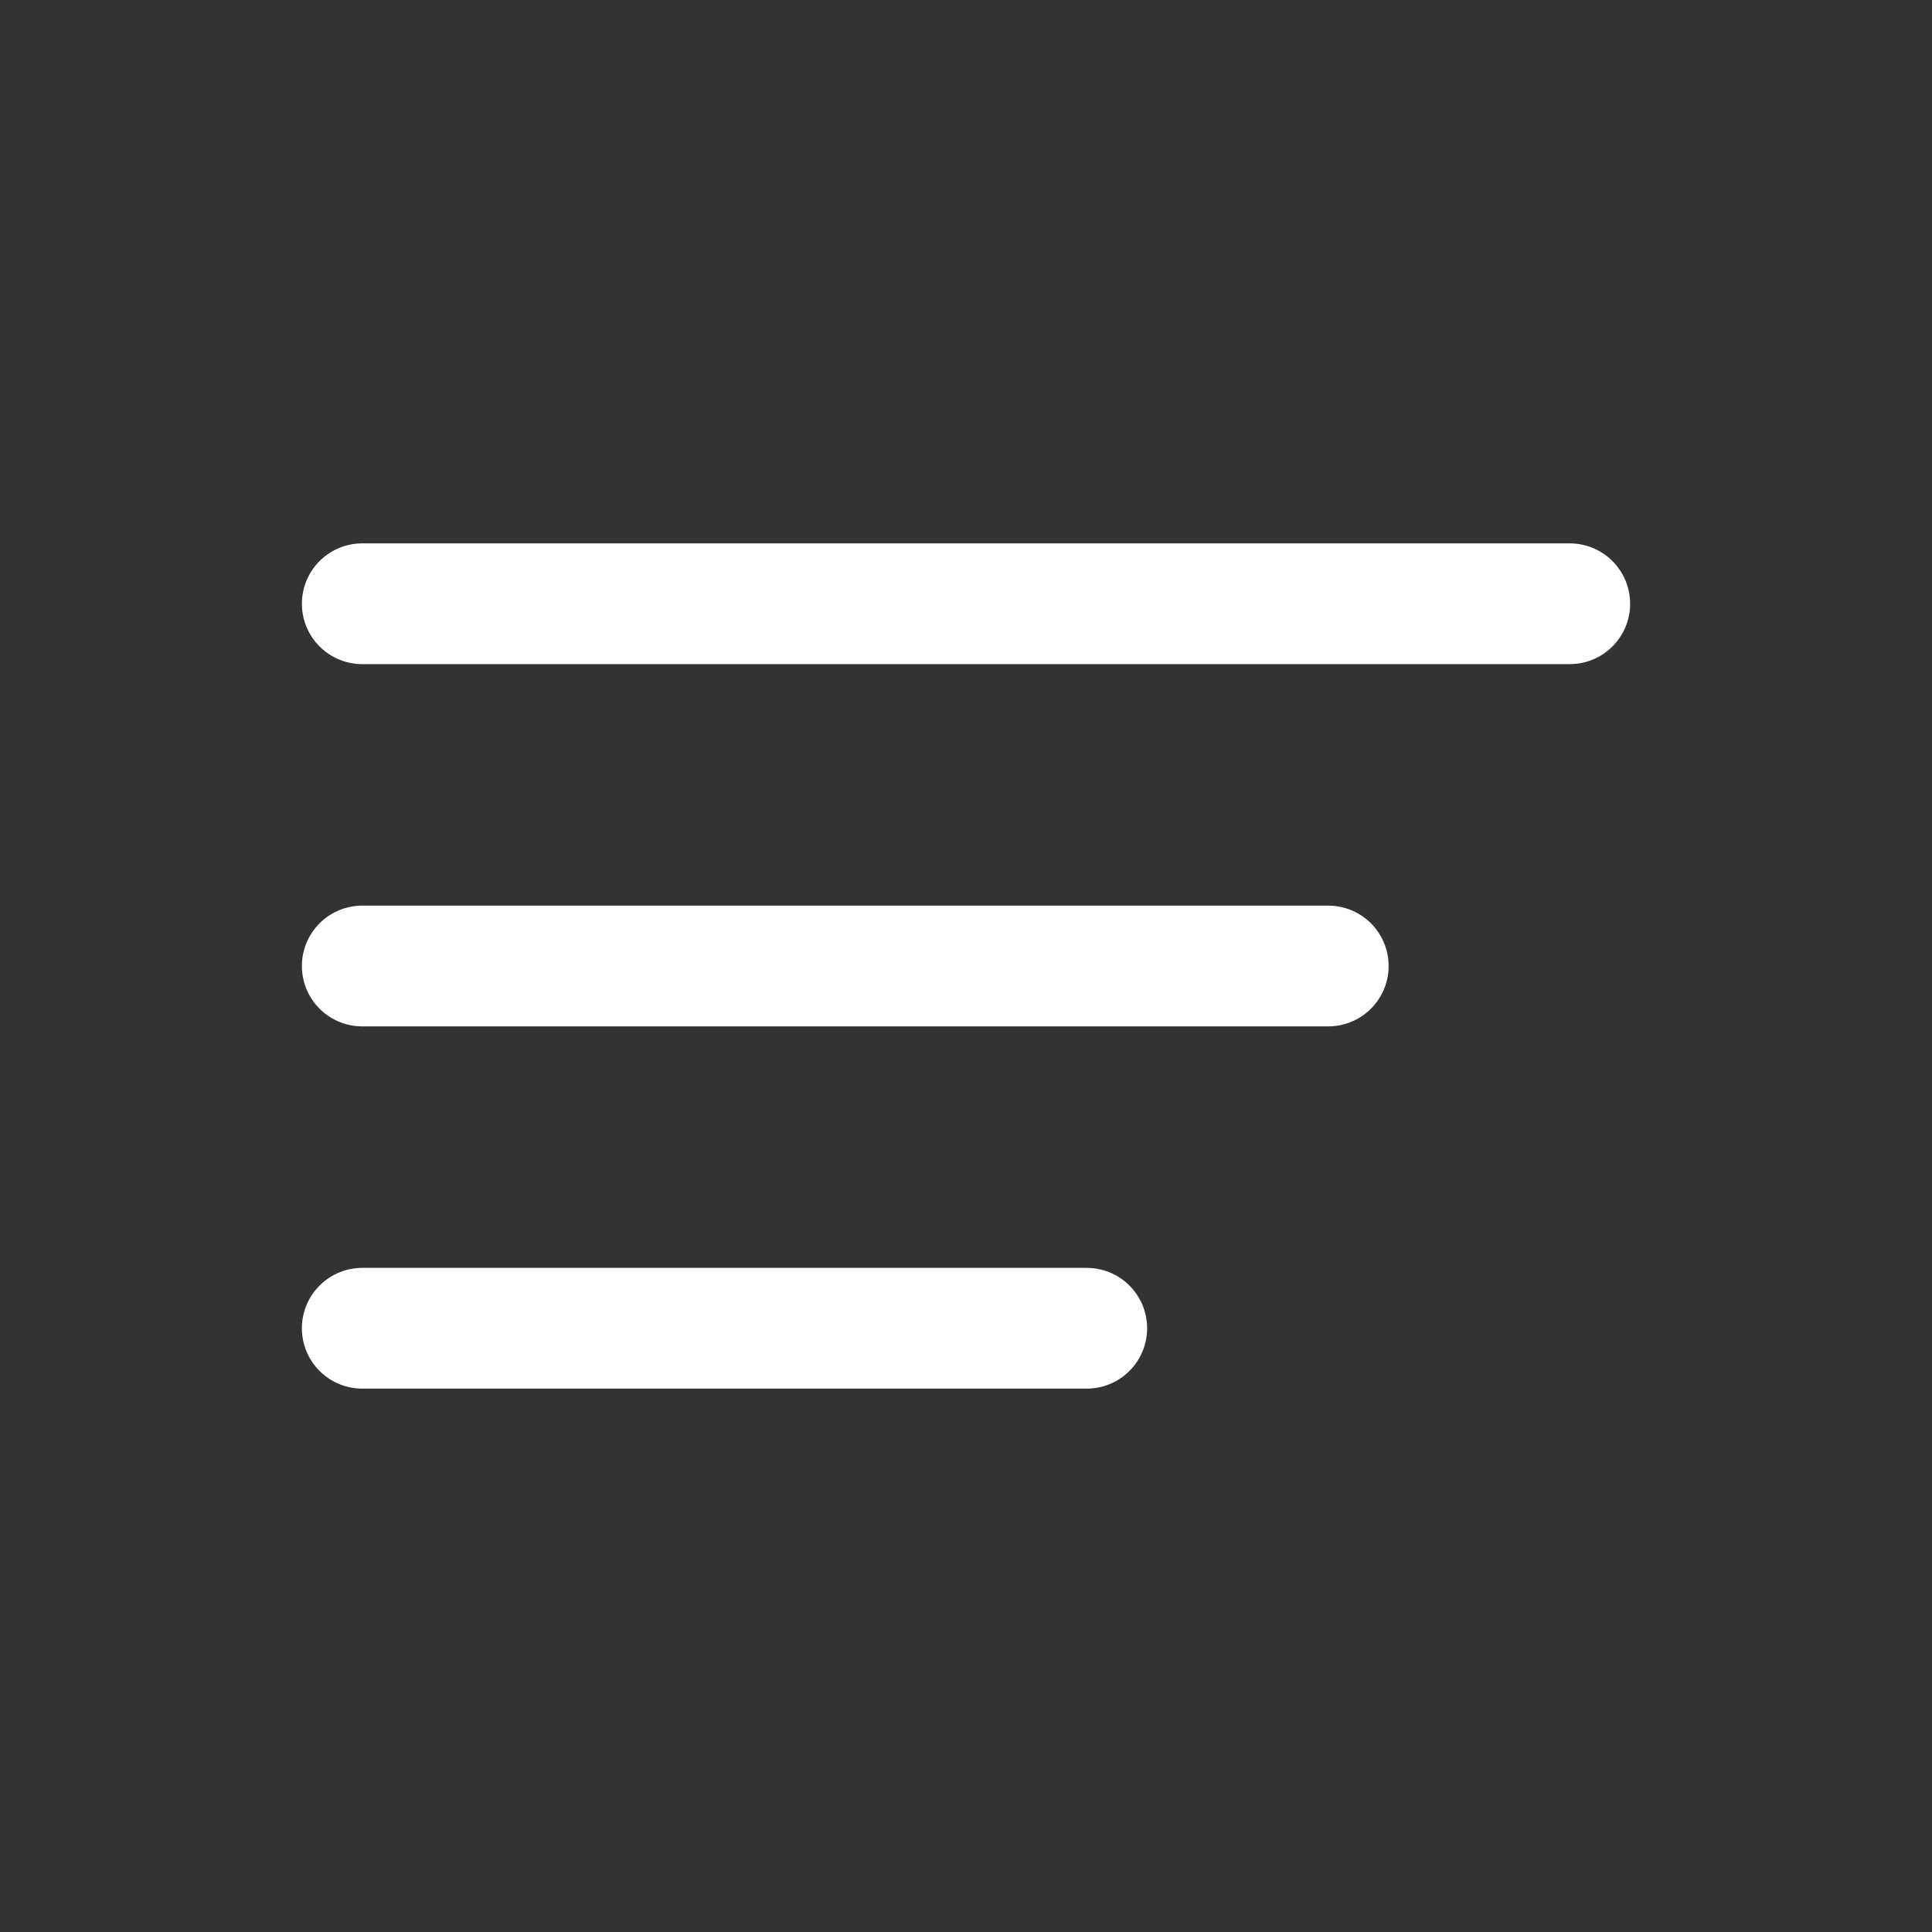<svg width="32" height="32" viewBox="0 0 32 32" fill="none" xmlns="http://www.w3.org/2000/svg">
<rect x="0" y="0" width="32" height="32" fill="#333333" stroke="none"/>
<path d="M26 10H6" stroke="white" stroke-width="2" stroke-linecap="round" stroke-linejoin="round"/>
<path d="M22 16H6" stroke="white" stroke-width="2" stroke-linecap="round" stroke-linejoin="round"/>
<path d="M18 22H6" stroke="white" stroke-width="2" stroke-linecap="round" stroke-linejoin="round"/>
</svg>
